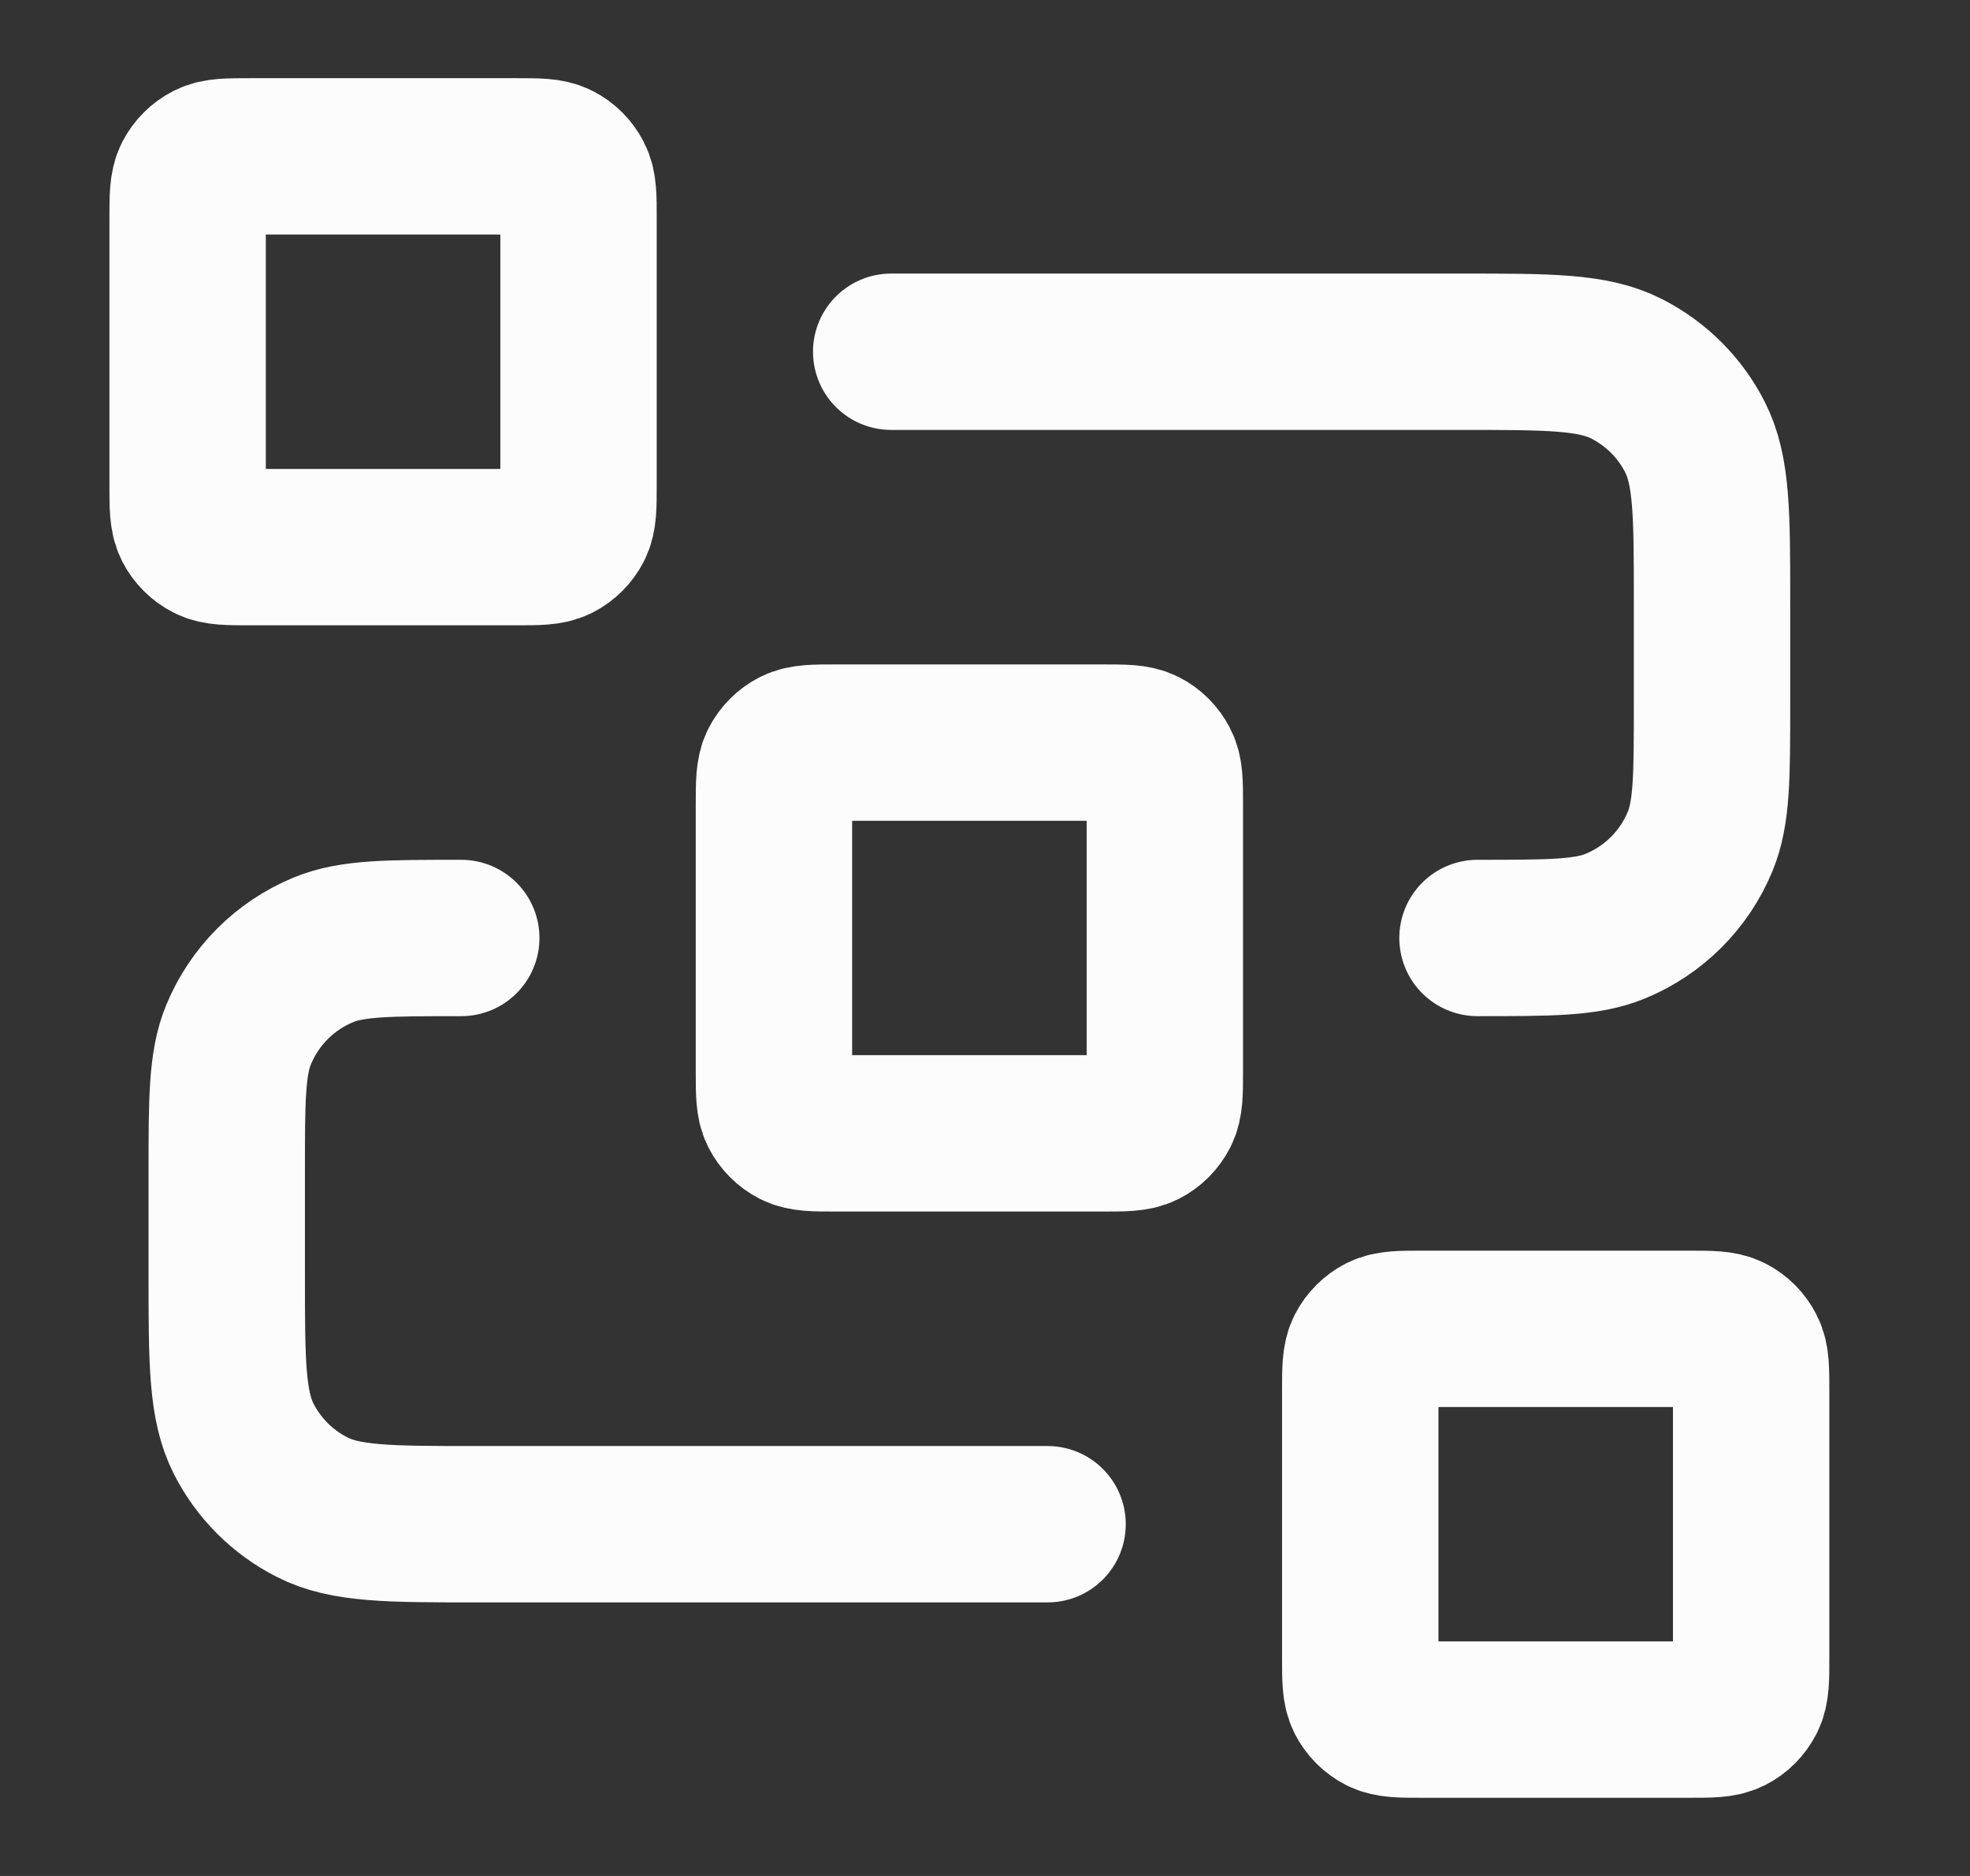 <svg width="21" height="20" viewBox="0 0 21 20" fill="none" xmlns="http://www.w3.org/2000/svg">
<rect x="0" y="0" width="21" height="20" fill="#333333" stroke="none"/>
<path d="M9.5 3.75H15.583C16.517 3.75 16.983 3.75 17.34 3.932C17.654 4.092 17.909 4.346 18.068 4.66C18.25 5.017 18.25 5.483 18.25 6.417V7.5C18.25 8.277 18.25 8.665 18.123 8.971C17.954 9.38 17.63 9.704 17.221 9.873C16.915 10 16.527 10 15.75 10M11.167 16.25H5.083C4.15 16.25 3.683 16.25 3.327 16.068C3.013 15.909 2.758 15.654 2.598 15.34C2.417 14.983 2.417 14.517 2.417 13.583V12.5C2.417 11.723 2.417 11.335 2.544 11.029C2.713 10.621 3.037 10.296 3.446 10.127C3.752 10 4.14 10 4.917 10M8.917 12.083H11.75C11.983 12.083 12.1 12.083 12.189 12.038C12.268 11.998 12.331 11.934 12.371 11.856C12.417 11.767 12.417 11.65 12.417 11.417V8.583C12.417 8.35 12.417 8.233 12.371 8.144C12.331 8.066 12.268 8.002 12.189 7.962C12.1 7.917 11.983 7.917 11.75 7.917H8.917C8.683 7.917 8.567 7.917 8.477 7.962C8.399 8.002 8.335 8.066 8.295 8.144C8.25 8.233 8.25 8.35 8.25 8.583V11.417C8.25 11.65 8.25 11.767 8.295 11.856C8.335 11.934 8.399 11.998 8.477 12.038C8.567 12.083 8.683 12.083 8.917 12.083ZM15.167 18.333H18C18.233 18.333 18.35 18.333 18.439 18.288C18.518 18.248 18.581 18.184 18.621 18.106C18.667 18.017 18.667 17.9 18.667 17.667V14.833C18.667 14.6 18.667 14.483 18.621 14.394C18.581 14.316 18.518 14.252 18.439 14.212C18.35 14.167 18.233 14.167 18 14.167H15.167C14.933 14.167 14.817 14.167 14.727 14.212C14.649 14.252 14.585 14.316 14.545 14.394C14.5 14.483 14.5 14.6 14.5 14.833V17.667C14.5 17.9 14.5 18.017 14.545 18.106C14.585 18.184 14.649 18.248 14.727 18.288C14.817 18.333 14.933 18.333 15.167 18.333ZM2.667 5.833H5.5C5.733 5.833 5.85 5.833 5.939 5.788C6.018 5.748 6.081 5.684 6.121 5.606C6.167 5.517 6.167 5.4 6.167 5.167V2.333C6.167 2.1 6.167 1.983 6.121 1.894C6.081 1.816 6.018 1.752 5.939 1.712C5.85 1.667 5.733 1.667 5.5 1.667H2.667C2.433 1.667 2.317 1.667 2.228 1.712C2.149 1.752 2.085 1.816 2.045 1.894C2 1.983 2 2.1 2 2.333V5.167C2 5.4 2 5.517 2.045 5.606C2.085 5.684 2.149 5.748 2.228 5.788C2.317 5.833 2.433 5.833 2.667 5.833Z" stroke="#FCFCFD" stroke-width="1.667" stroke-linecap="round" stroke-linejoin="round"/>
</svg>
